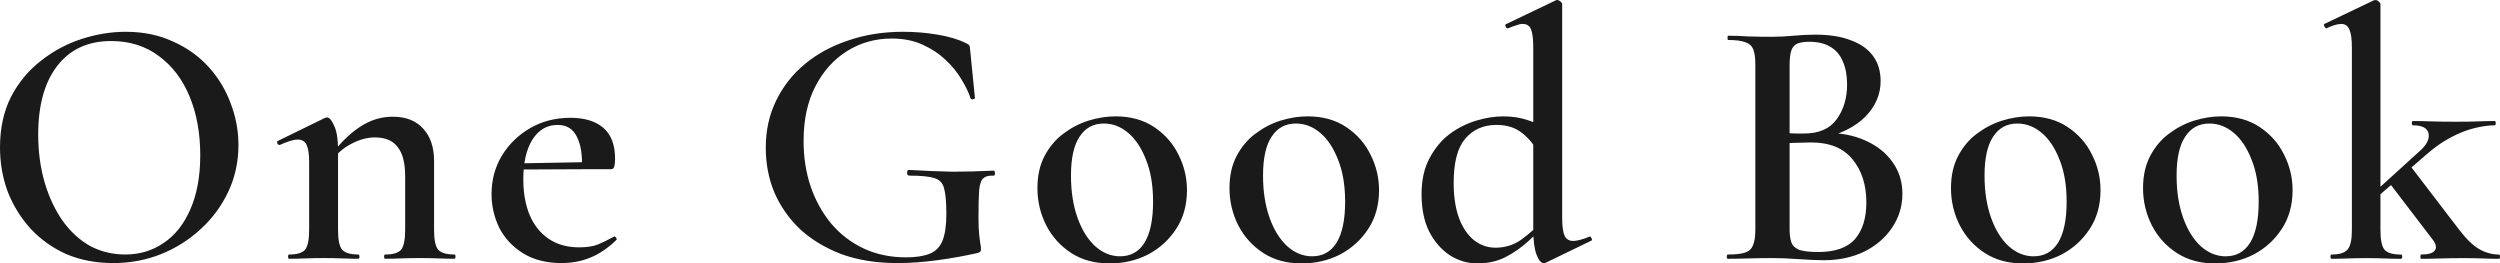 <svg width="7.004in" height=".738in" version="1.1" viewBox="0 0 177.9 18.745" xmlns="http://www.w3.org/2000/svg"><g transform="translate(-25.504 -42.602)"><path d="m33.556 61.322q-1.829 0-3.327-0.635-1.473-0.66-2.54-1.803-1.041-1.143-1.626-2.616-0.559-1.499-0.559-3.175 0-2.057 0.787-3.607 0.813-1.549 2.134-2.565 1.321-1.041 2.896-1.549t3.124-0.508q1.88 0 3.353 0.686 1.499 0.66 2.54 1.803t1.575 2.591q0.559 1.448 0.559 2.972 0 1.778-0.711 3.302t-1.956 2.667q-1.219 1.143-2.845 1.803-1.6 0.635-3.404 0.635zm0.864-0.61q1.524 0 2.718-0.813 1.219-0.813 1.905-2.388 0.711-1.6 0.711-3.861 0-2.362-0.762-4.191t-2.184-2.87q-1.422-1.067-3.404-1.067-2.464 0-3.835 1.778-1.346 1.753-1.346 4.877 0 1.829 0.457 3.404 0.457 1.549 1.27 2.718 0.838 1.168 1.956 1.803 1.143 0.61 2.515 0.61zm18.493 0.305q-0.076 0-0.076-0.152t0.076-0.152q0.864 0 1.143-0.356t0.279-1.397v-3.81q0-1.422-0.533-2.083-0.508-0.686-1.626-0.686-0.813 0-1.676 0.457-0.838 0.432-1.397 1.219l-0.127-0.305q0.991-1.346 2.083-2.083 1.118-0.762 2.388-0.762 1.422 0 2.184 0.864 0.762 0.838 0.762 2.286v4.902q0 1.041 0.279 1.397 0.305 0.356 1.168 0.356 0.076 0 0.076 0.152t-0.076 0.152q-0.483 0-1.118-0.025t-1.346-0.025q-0.686 0-1.346 0.025-0.635 0.025-1.118 0.025zm-6.833 0q-0.076 0-0.076-0.152t0.076-0.152q0.864 0 1.143-0.356t0.279-1.397v-4.851q0-0.813-0.178-1.194t-0.635-0.381q-0.229 0-0.559 0.102t-0.711 0.279q-0.102 0.025-0.178-0.102-0.051-0.152 0.025-0.178l3.327-1.626q0.127-0.051 0.178-0.051 0.254 0 0.508 0.584 0.279 0.584 0.279 1.702v5.715q0 1.041 0.279 1.397 0.305 0.356 1.168 0.356 0.076 0 0.076 0.152t-0.076 0.152q-0.483 0-1.118-0.025t-1.346-0.025q-0.686 0-1.346 0.025-0.635 0.025-1.118 0.025zm19.382 0.305q-1.6 0-2.718-0.686t-1.702-1.803q-0.559-1.143-0.559-2.413 0-1.524 0.737-2.743t2.007-1.956q1.27-0.737 2.87-0.737 1.499 0 2.337 0.711 0.838 0.711 0.838 2.21 0 0.33-0.051 0.533t-0.229 0.203h-2.083q0.076-1.473-0.356-2.311-0.406-0.838-1.372-0.838-1.143 0-1.803 1.067-0.635 1.041-0.635 2.794 0 1.473 0.457 2.565 0.457 1.067 1.346 1.676t2.184 0.61q0.787 0 1.321-0.203 0.533-0.229 1.143-0.559 0.051-0.051 0.127 0.051 0.102 0.102 0.051 0.178-0.914 0.889-1.88 1.27-0.94 0.381-2.032 0.381zm-3.454-6.655-0.025-0.432 5.639-0.102v0.508zm27.335 6.655q-2.21 0-3.962-0.635-1.727-0.66-2.946-1.778-1.194-1.143-1.829-2.616-0.61-1.473-0.61-3.175 0-1.854 0.737-3.353 0.737-1.524 2.057-2.616t3.099-1.676q1.778-0.61 3.886-0.61 1.245 0 2.438 0.203 1.219 0.203 1.981 0.584 0.254 0.102 0.279 0.178 0.051 0.051 0.076 0.406l0.33 3.327q0 0.076-0.127 0.102t-0.178-0.051q-0.203-0.635-0.66-1.372-0.432-0.737-1.118-1.372-0.686-0.66-1.651-1.092-0.94-0.432-2.184-0.432-1.753 0-3.175 0.889t-2.261 2.515-0.838 3.886q0 1.753 0.508 3.251 0.508 1.473 1.448 2.616 0.965 1.143 2.311 1.778 1.346 0.635 3.023 0.635 1.041 0 1.676-0.254t0.914-0.914q0.279-0.686 0.279-1.93 0-1.219-0.152-1.778-0.127-0.584-0.686-0.762t-1.803-0.178q-0.152 0-0.152-0.203t0.127-0.203q1.727 0.102 3.099 0.127 1.397 0 2.921-0.076 0.102 0 0.102 0.178 0.025 0.178-0.102 0.178-0.483-0.025-0.711 0.178-0.229 0.178-0.305 0.813-0.051 0.635-0.051 1.981 0 0.838 0.051 1.245t0.076 0.61q0.051 0.178 0.051 0.381 0 0.152-0.051 0.203t-0.229 0.102q-1.346 0.305-2.845 0.508t-2.845 0.203zm15.115 0.025q-1.575 0-2.718-0.737t-1.778-1.956q-0.635-1.245-0.635-2.667 0-1.321 0.508-2.286 0.508-0.965 1.321-1.575 0.838-0.635 1.803-0.94 0.991-0.305 1.93-0.305 1.6 0 2.743 0.762 1.143 0.762 1.727 1.956 0.61 1.194 0.61 2.54 0 1.575-0.762 2.743t-2.007 1.829q-1.245 0.635-2.743 0.635zm0.762-0.508q1.118 0 1.727-0.965 0.61-0.991 0.61-2.921 0-1.753-0.508-2.997-0.483-1.245-1.27-1.905t-1.727-0.66q-1.118 0-1.727 0.94-0.61 0.914-0.61 2.769 0 1.676 0.457 2.972t1.245 2.032q0.813 0.737 1.803 0.737zm12.905 0.508q-1.575 0-2.718-0.737t-1.778-1.956q-0.635-1.245-0.635-2.667 0-1.321 0.508-2.286t1.321-1.575q0.838-0.635 1.803-0.94 0.991-0.305 1.93-0.305 1.6 0 2.743 0.762 1.143 0.762 1.727 1.956 0.61 1.194 0.61 2.54 0 1.575-0.762 2.743t-2.007 1.829q-1.245 0.635-2.743 0.635zm0.762-0.508q1.118 0 1.727-0.965 0.61-0.991 0.61-2.921 0-1.753-0.508-2.997-0.483-1.245-1.27-1.905t-1.727-0.66q-1.118 0-1.727 0.94-0.61 0.914-0.61 2.769 0 1.676 0.457 2.972t1.245 2.032q0.813 0.737 1.803 0.737zm11.762 0.508q-1.067 0-1.981-0.584-0.914-0.61-1.473-1.702-0.533-1.092-0.533-2.642 0-1.499 0.559-2.54 0.559-1.067 1.422-1.727 0.889-0.66 1.905-0.965 1.016-0.305 1.93-0.305t1.702 0.254q0.787 0.254 1.422 0.66l-0.483 1.93q-0.559-1.092-1.295-1.651-0.711-0.584-1.829-0.584-1.397 0-2.235 0.991-0.813 0.965-0.813 3.15 0 1.448 0.381 2.489 0.381 1.016 1.067 1.575 0.686 0.533 1.524 0.533 1.041 0 1.854-0.584t1.549-1.397l0.229 0.203q-0.533 0.61-1.27 1.295-0.711 0.66-1.626 1.143-0.889 0.457-2.007 0.457zm6.02-18.466v15.24q0 0.889 0.178 1.27 0.178 0.356 0.61 0.356 0.203 0 0.483-0.076 0.305-0.076 0.66-0.229 0.076-0.051 0.152 0.102 0.076 0.127 0 0.178l-3.251 1.575q-0.076 0.025-0.152 0.025-0.279 0-0.508-0.61t-0.229-1.778v-12.954q0-0.864-0.152-1.27t-0.61-0.406q-0.203 0-0.457 0.102-0.254 0.076-0.559 0.203-0.102 0.051-0.178-0.102t0-0.178l3.556-1.702q0.051-0.025 0.102-0.025 0.102 0 0.229 0.102t0.127 0.178zm18.445 9.576 0.279-0.406q1.651 0 2.87 0.559 1.245 0.559 1.93 1.549 0.686 0.965 0.686 2.235 0 1.321-0.737 2.413-0.711 1.067-1.981 1.702-1.27 0.61-2.87 0.61-0.737 0-1.778-0.076t-1.905-0.076q-0.889 0-1.702 0.025t-1.448 0.025q-0.076 0-0.076-0.152t0.076-0.152q0.787 0 1.194-0.127 0.432-0.127 0.584-0.508 0.178-0.381 0.178-1.118v-11.76q0-0.737-0.152-1.092-0.152-0.381-0.584-0.508-0.406-0.152-1.194-0.152-0.051 0-0.051-0.152t0.051-0.152q0.635 0 1.422 0.051 0.813 0.025 1.702 0.025 0.711 0 1.524-0.076t1.549-0.076q1.524 0 2.54 0.406 1.041 0.381 1.575 1.118t0.533 1.778q0 1.422-1.092 2.54-1.092 1.092-3.124 1.549zm-0.864-6.883q-0.508 0-0.838 0.127-0.305 0.127-0.432 0.483t-0.127 1.067v4.978l-0.914-0.178q0.838 0.025 1.372 0.051 0.533 0 0.584 0 1.575 0 2.311-1.016 0.737-1.016 0.737-2.489 0-0.94-0.305-1.626-0.279-0.686-0.889-1.041-0.584-0.356-1.499-0.356zm0.635 14.961q1.803 0 2.616-0.914 0.813-0.94 0.813-2.616 0-1.88-0.991-3.073-0.965-1.194-2.946-1.194-0.381 0-1.016 0.025-0.635 0-1.321 0.127l0.813-0.305v6.375q0 0.533 0.127 0.889t0.559 0.533q0.457 0.152 1.346 0.152zm14.582 0.813q-1.575 0-2.718-0.737t-1.778-1.956q-0.635-1.245-0.635-2.667 0-1.321 0.508-2.286t1.321-1.575q0.838-0.635 1.803-0.94 0.991-0.305 1.93-0.305 1.6 0 2.743 0.762 1.143 0.762 1.727 1.956 0.61 1.194 0.61 2.54 0 1.575-0.762 2.743t-2.007 1.829q-1.245 0.635-2.743 0.635zm0.762-0.508q1.118 0 1.727-0.965 0.61-0.991 0.61-2.921 0-1.753-0.508-2.997-0.483-1.245-1.27-1.905t-1.727-0.66q-1.118 0-1.727 0.94-0.61 0.914-0.61 2.769 0 1.676 0.457 2.972t1.245 2.032q0.813 0.737 1.803 0.737zm12.905 0.508q-1.575 0-2.718-0.737t-1.778-1.956q-0.635-1.245-0.635-2.667 0-1.321 0.508-2.286t1.321-1.575q0.838-0.635 1.803-0.94 0.991-0.305 1.93-0.305 1.6 0 2.743 0.762 1.143 0.762 1.727 1.956 0.61 1.194 0.61 2.54 0 1.575-0.762 2.743t-2.007 1.829q-1.245 0.635-2.743 0.635zm0.762-0.508q1.118 0 1.727-0.965 0.61-0.991 0.61-2.921 0-1.753-0.508-2.997-0.483-1.245-1.27-1.905t-1.727-0.66q-1.118 0-1.727 0.94-0.61 0.914-0.61 2.769 0 1.676 0.457 2.972t1.245 2.032q0.813 0.737 1.803 0.737zm7.521 0.178q-0.076 0-0.076-0.152t0.076-0.152q0.838 0 1.143-0.356t0.305-1.397v-12.979q0-0.889-0.178-1.27-0.152-0.406-0.584-0.406-0.381 0-1.041 0.305-0.076 0.025-0.152-0.127t0-0.178l3.505-1.676q0.076-0.025 0.127-0.025 0.127 0 0.229 0.102 0.127 0.102 0.127 0.178v16.078q0 1.041 0.279 1.397 0.305 0.356 1.168 0.356 0.102 0 0.102 0.152t-0.102 0.152q-0.483 0-1.118-0.025-0.61-0.025-1.346-0.025-0.711 0-1.346 0.025t-1.118 0.025zm6.375 0q-0.051 0-0.051-0.152t0.051-0.152q0.762 0 0.965-0.279 0.229-0.279-0.127-0.762l-3.124-4.089 1.524-1.168 3.48 4.547q0.737 0.965 1.422 1.372 0.686 0.381 1.397 0.381 0.076 0 0.076 0.152t-0.076 0.152q-0.483 0-1.118-0.025t-1.346-0.025q-1.016 0-1.753 0.025-0.711 0.025-1.321 0.025zm-3.658-3.937-0.127-0.381 3.607-3.277q0.813-0.686 0.711-1.295t-1.118-0.61q-0.076 0-0.076-0.152 0-0.152 0.076-0.152 0.635 0 1.295 0.025t1.753 0.025q1.016 0 1.626-0.025t1.143-0.025q0.076 0 0.076 0.152 0 0.152-0.076 0.152-0.61 0-1.448 0.203-0.813 0.203-1.676 0.66t-1.676 1.168z" fill="#1a1a1a" stroke-width=".265" aria-label="One Good Book"></path></g></svg>
